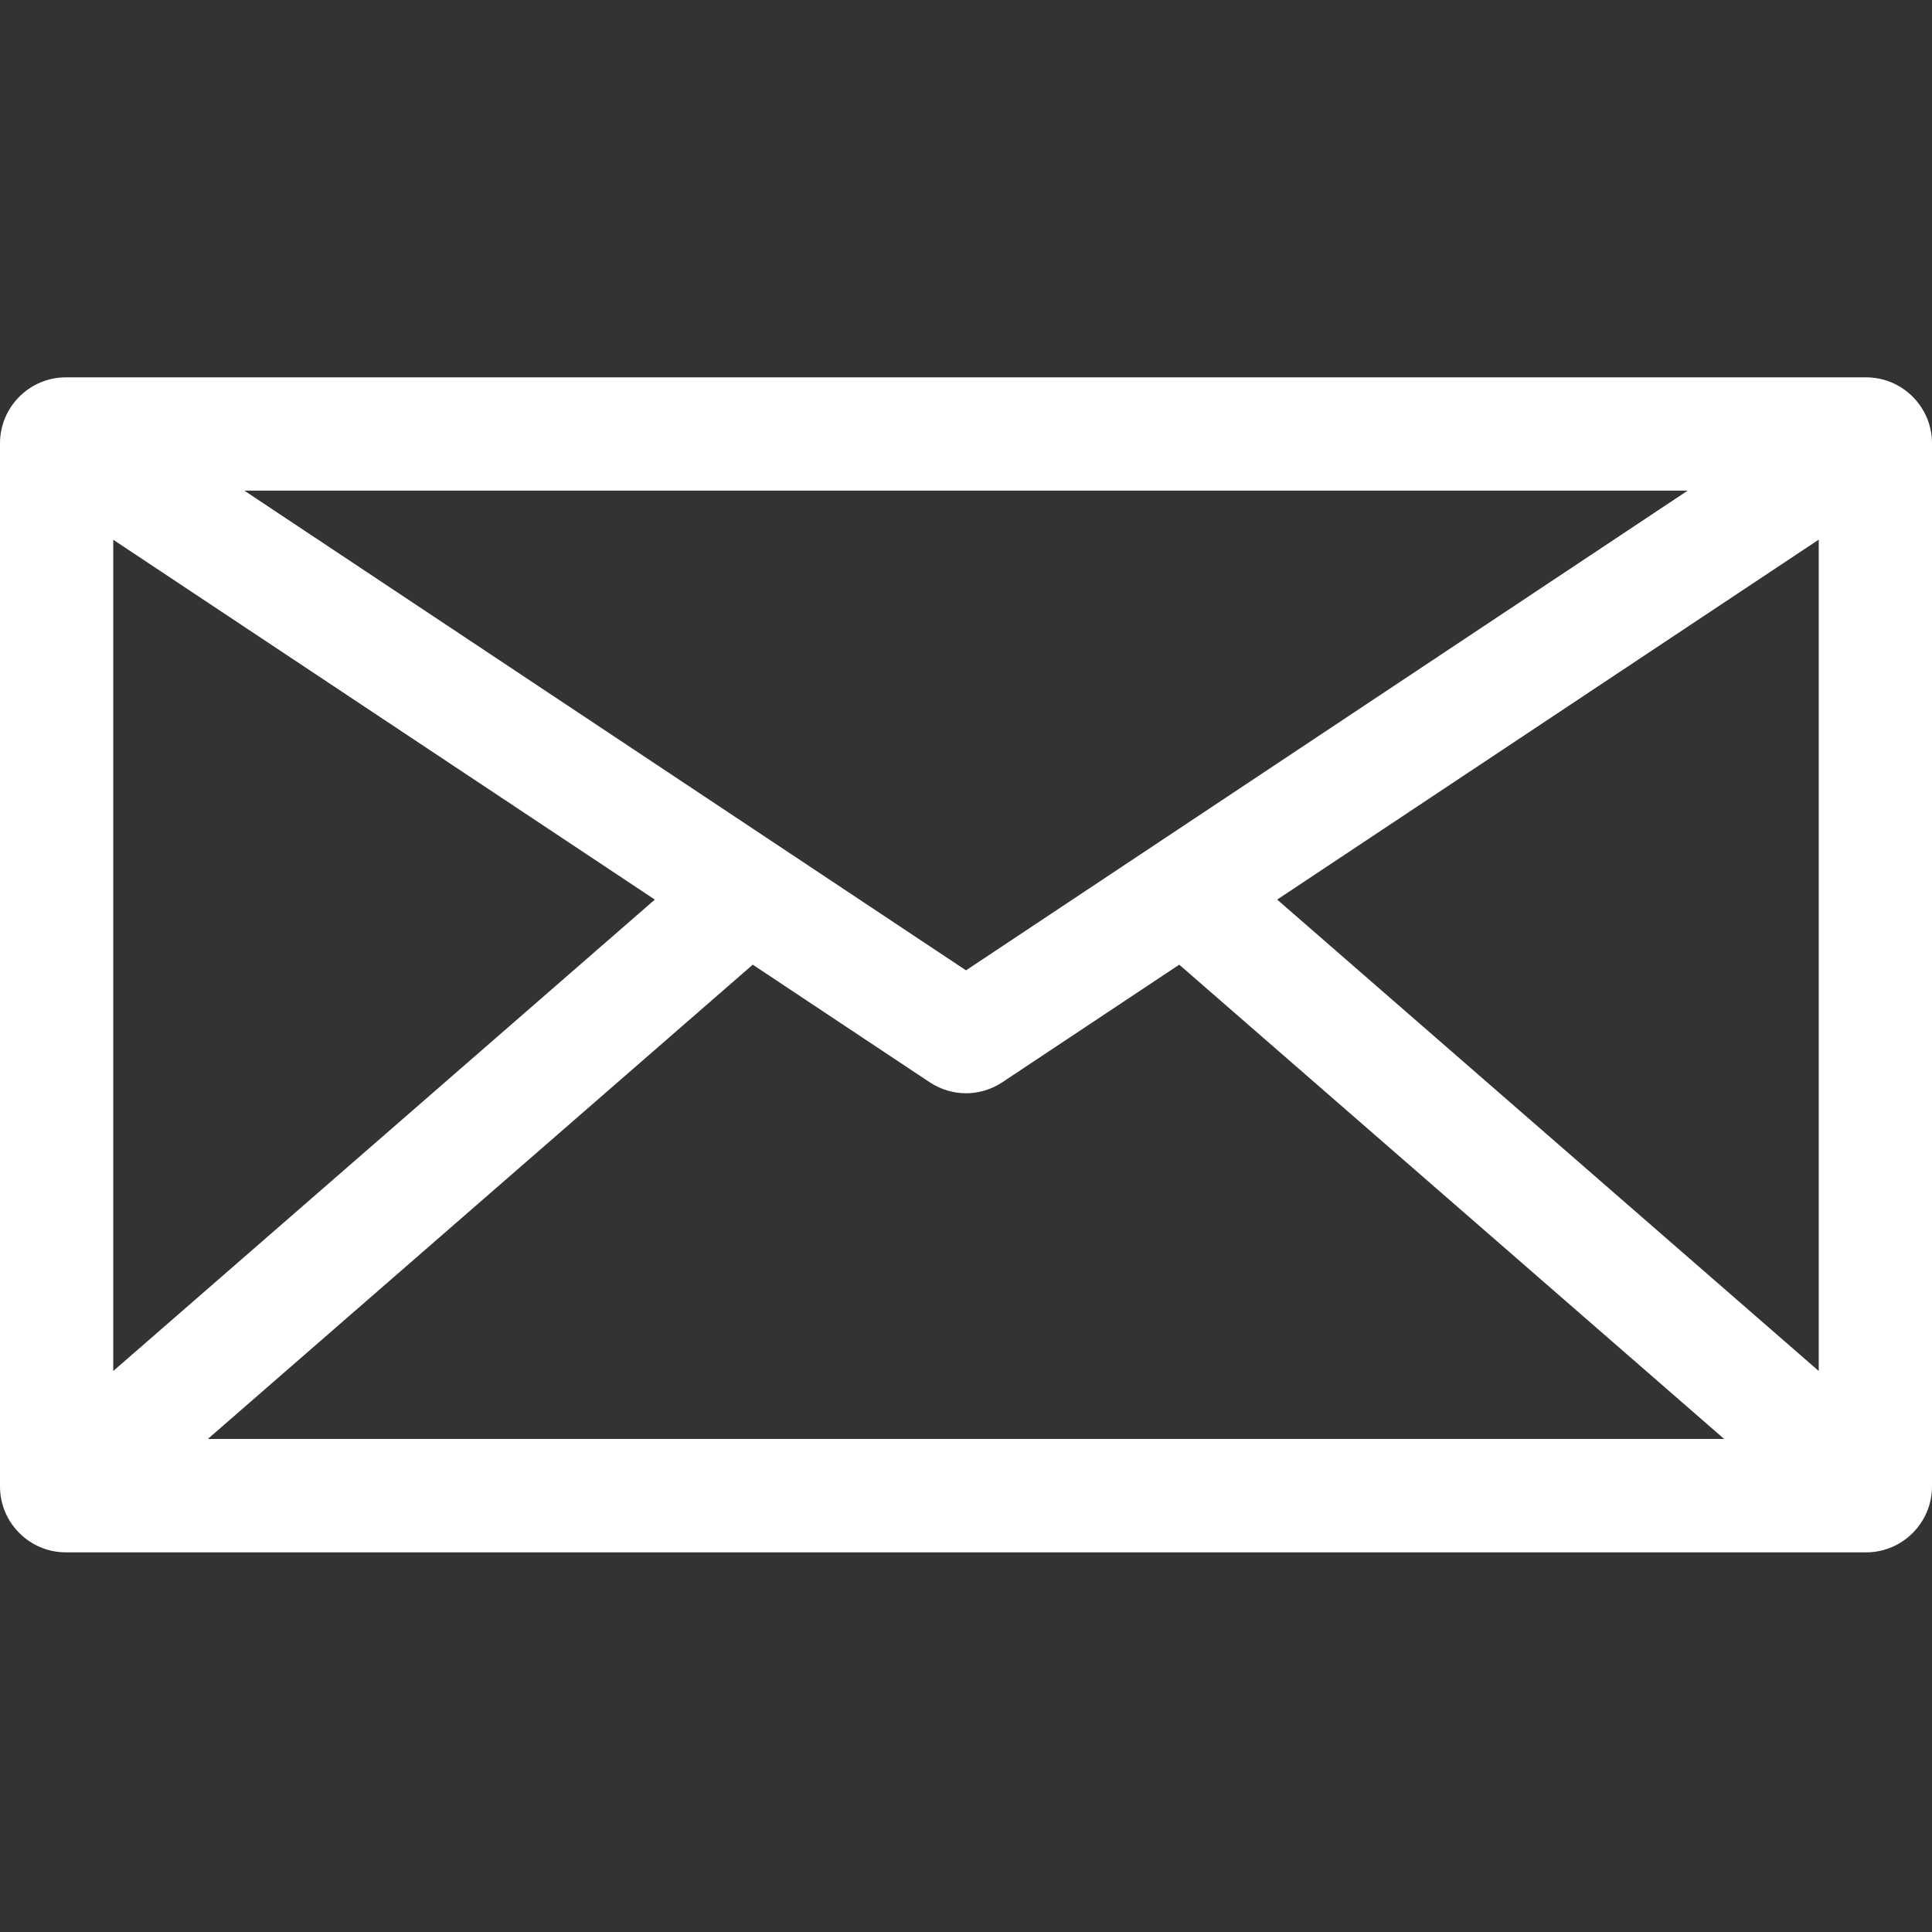 <svg width="16" height="16" viewBox="0 0 16 16" fill="none" xmlns="http://www.w3.org/2000/svg">
<rect x="0" y="0" width="16" height="16" fill="#333333" stroke="none"/>
<path d="M15.454 3.125H0.546C0.245 3.125 0 3.37 0 3.671V12.31C0 12.611 0.245 12.856 0.546 12.856H15.454C15.755 12.856 16 12.611 16 12.31V3.671C16 3.37 15.755 3.125 15.454 3.125ZM0.938 4.47L5.423 7.45L0.938 11.354V4.47ZM8 8.036L2.023 4.063H13.977L8 8.036ZM6.234 7.989L7.698 8.962C7.79 9.023 7.895 9.054 8 9.054C8.105 9.054 8.21 9.023 8.302 8.962L9.766 7.989L14.279 11.917H1.721L6.234 7.989ZM10.577 7.45L15.062 4.469V11.354L10.577 7.45Z" fill="white"/>
</svg>
